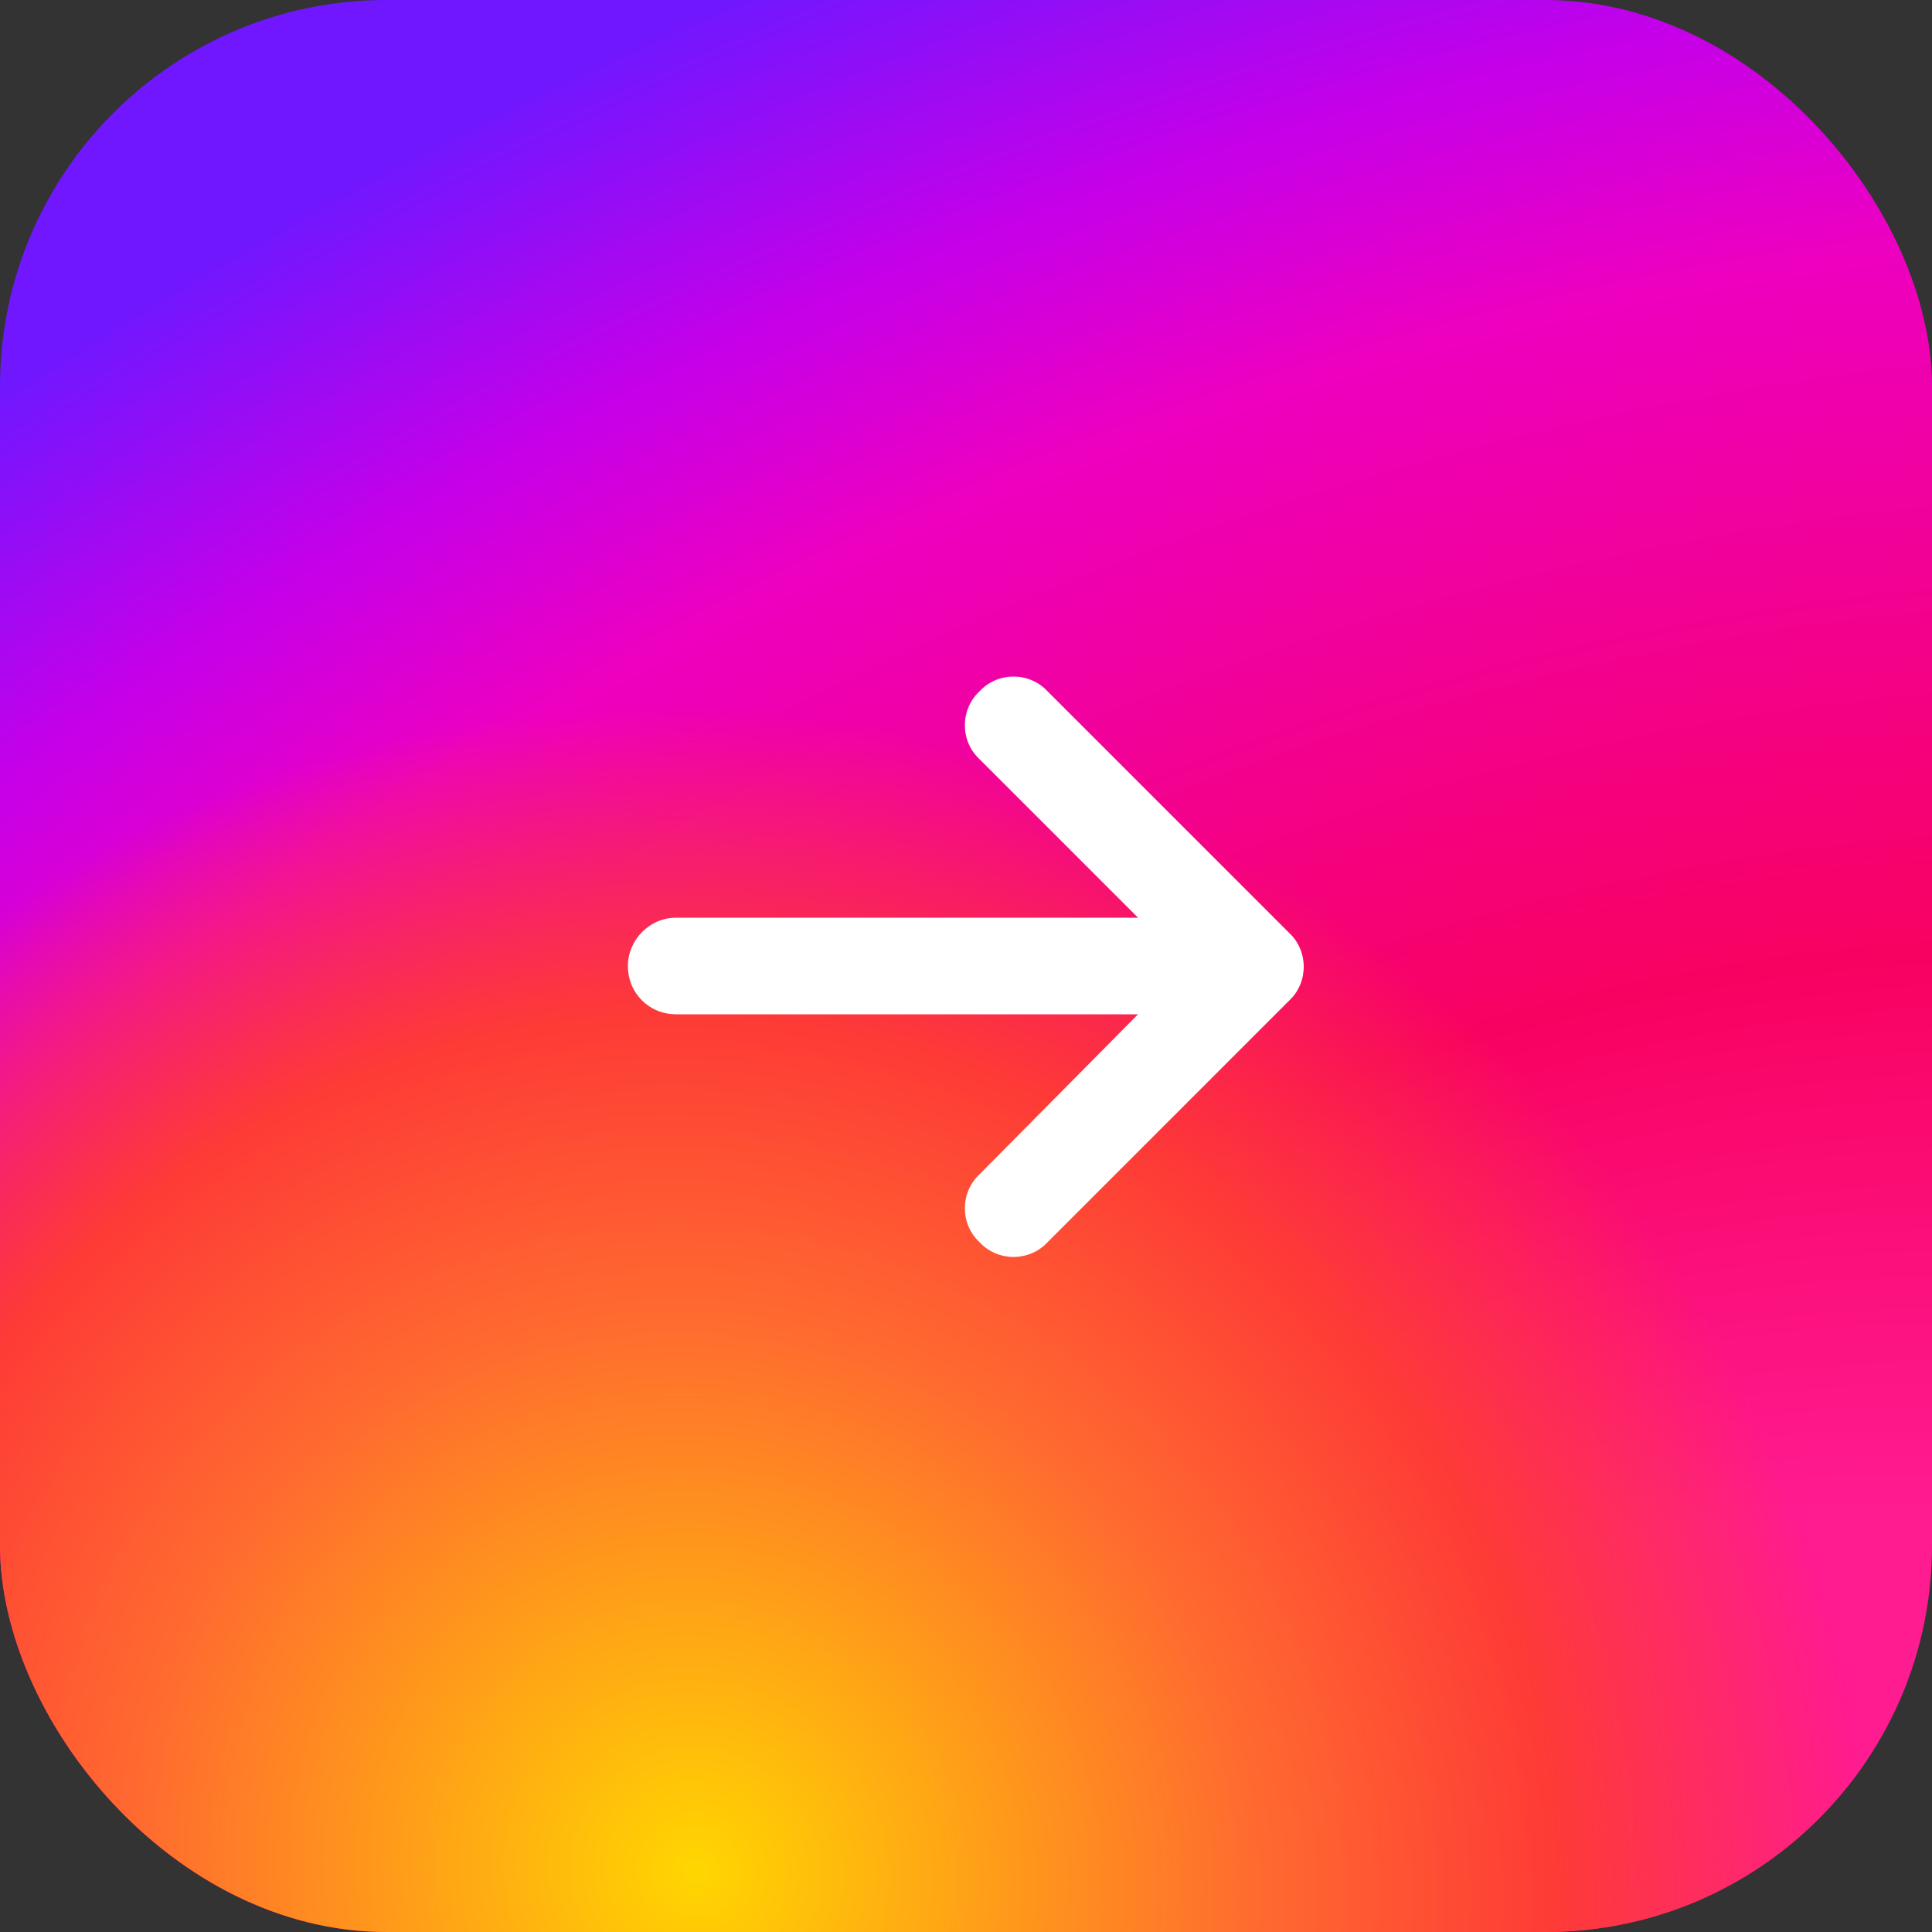<svg width="40" height="40" viewBox="0 0 40 40" fill="none" xmlns="http://www.w3.org/2000/svg">
<rect x="0" y="0" width="40" height="40" fill="#333333" stroke="none"/>
<rect width="40" height="40" rx="8" fill="url(#paint0_radial_8197_12146)"/>
<rect width="40" height="40" rx="8" fill="url(#paint1_radial_8197_12146)"/>
<path d="M26.688 20.719L21.688 25.719C21.312 26.125 20.656 26.125 20.281 25.719C19.875 25.344 19.875 24.688 20.281 24.312L23.562 21H14C13.438 21 13 20.562 13 20C13 19.469 13.438 19 14 19H23.562L20.281 15.719C19.875 15.344 19.875 14.688 20.281 14.312C20.656 13.906 21.312 13.906 21.688 14.312L26.688 19.312C27.094 19.688 27.094 20.344 26.688 20.719Z" fill="white"/>
<defs>
<radialGradient id="paint0_radial_8197_12146" cx="0" cy="0" r="1" gradientUnits="userSpaceOnUse" gradientTransform="translate(33.8 45.4) rotate(-115.776) scale(54.547 81.133)">
<stop offset="0.244" stop-color="#FF1B90"/>
<stop offset="0.437" stop-color="#F80261"/>
<stop offset="0.688" stop-color="#ED00C0"/>
<stop offset="0.777" stop-color="#C500E9"/>
<stop offset="0.893" stop-color="#7017FF"/>
</radialGradient>
<radialGradient id="paint1_radial_8197_12146" cx="0" cy="0" r="1" gradientUnits="userSpaceOnUse" gradientTransform="translate(14.5 38.62) rotate(-57.44) scale(23.635 24.584)">
<stop stop-color="#FFD600"/>
<stop offset="0.484" stop-color="#FF6930"/>
<stop offset="0.734" stop-color="#FE3B36"/>
<stop offset="1" stop-color="#FE3B36" stop-opacity="0"/>
</radialGradient>
</defs>
</svg>
